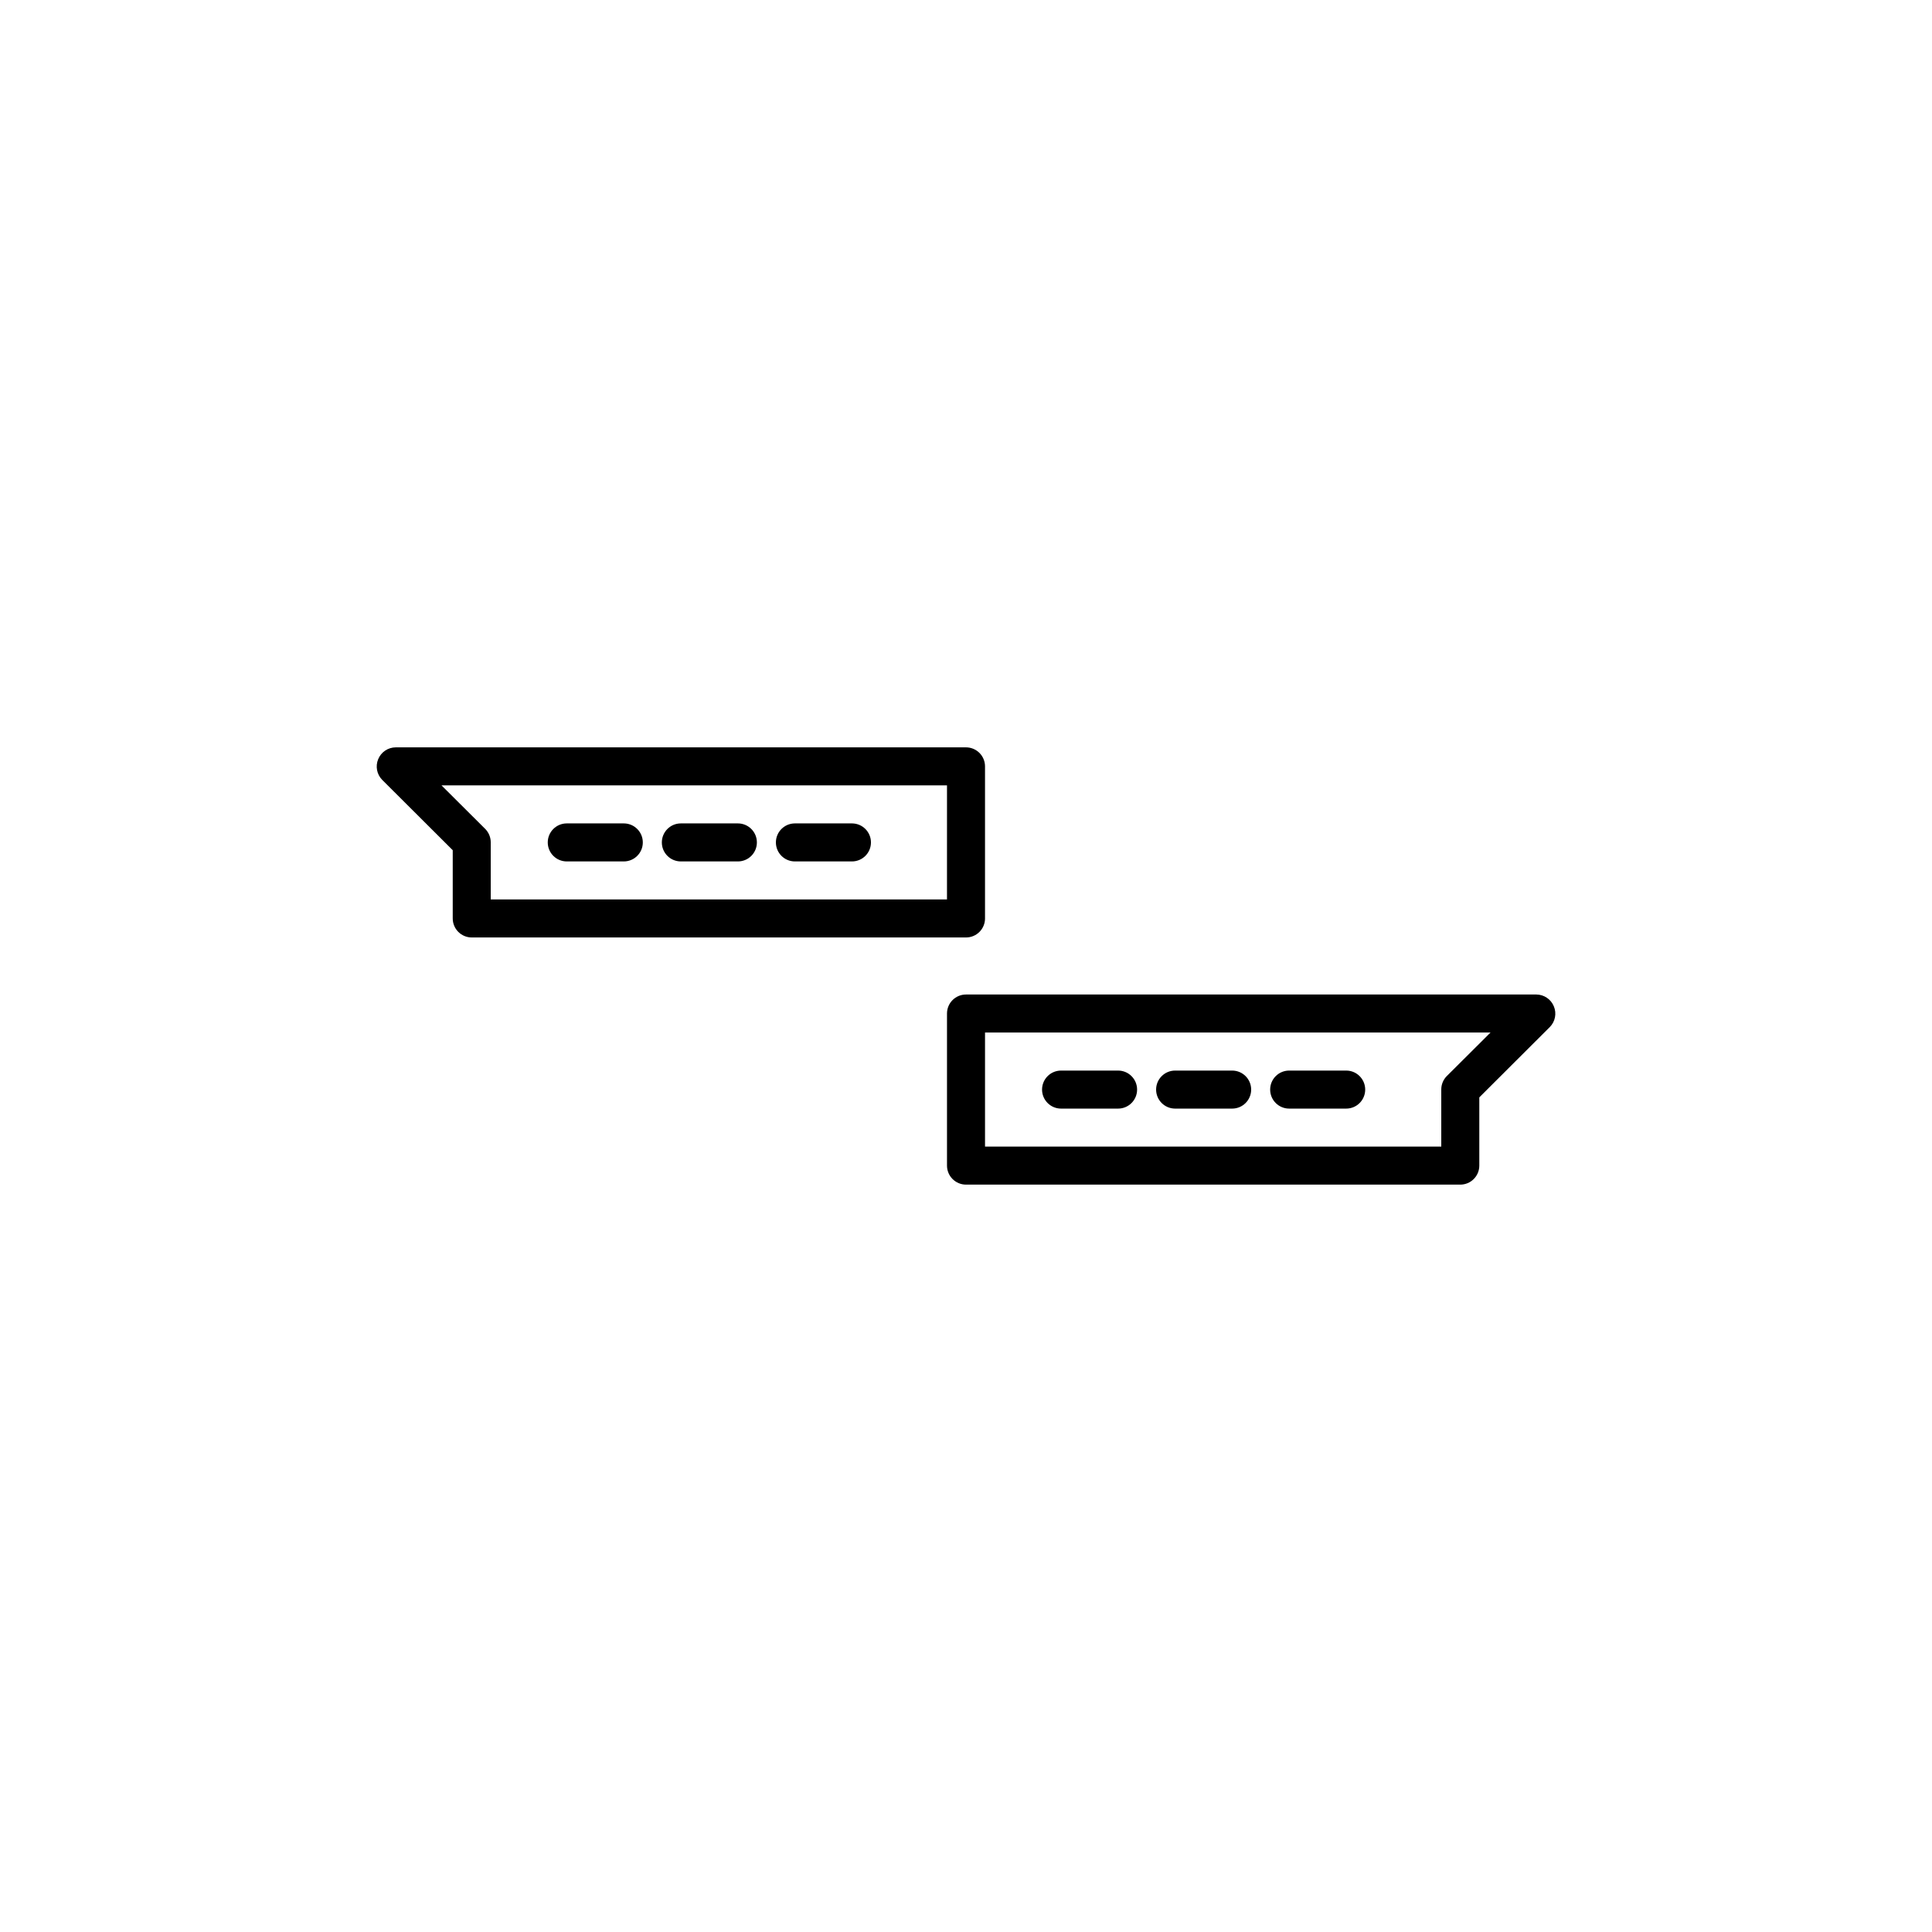 <?xml version="1.0" encoding="UTF-8"?>
<!-- Uploaded to: ICON Repo, www.iconrepo.com, Generator: ICON Repo Mixer Tools -->
<svg fill="#000000" width="800px" height="800px" version="1.1" viewBox="144 144 512 512" xmlns="http://www.w3.org/2000/svg">
 <g>
  <path d="m405.04 387.4v-40.305c0-1.336-0.531-2.617-1.473-3.562-0.945-0.945-2.227-1.477-3.562-1.477h-151.14c-2.035 0.012-3.863 1.242-4.637 3.125-0.785 1.875-0.371 4.043 1.059 5.492l18.691 18.641v18.086c0 1.336 0.531 2.617 1.477 3.562 0.945 0.945 2.227 1.477 3.562 1.477h130.99c1.336 0 2.617-0.531 3.562-1.477 0.941-0.945 1.473-2.227 1.473-3.562zm-10.078-5.039h-120.91v-15.113c0.008-1.34-0.52-2.625-1.461-3.574l-11.586-11.539h133.96z"/>
  <path d="m555.78 410.68c-0.773-1.883-2.602-3.113-4.637-3.125h-151.14c-2.785 0-5.039 2.258-5.039 5.039v40.305c0 1.336 0.531 2.617 1.477 3.562 0.945 0.945 2.227 1.477 3.562 1.477h130.99c1.336 0 2.617-0.531 3.562-1.477 0.945-0.945 1.477-2.227 1.477-3.562v-18.086l18.691-18.641c1.43-1.449 1.848-3.617 1.059-5.492zm-28.363 18.488h-0.004c-0.941 0.953-1.469 2.238-1.461 3.578v15.113h-120.91v-30.23l133.96 0.004z"/>
  <path d="m324.43 372.29h15.117c2.781 0 5.035-2.254 5.035-5.039 0-2.781-2.254-5.039-5.035-5.039h-15.117c-2.781 0-5.035 2.258-5.035 5.039 0 2.785 2.254 5.039 5.035 5.039z"/>
  <path d="m294.2 372.29h15.113c2.781 0 5.039-2.254 5.039-5.039 0-2.781-2.258-5.039-5.039-5.039h-15.113c-2.781 0-5.039 2.258-5.039 5.039 0 2.785 2.258 5.039 5.039 5.039z"/>
  <path d="m354.66 372.29h15.113c2.781 0 5.039-2.254 5.039-5.039 0-2.781-2.258-5.039-5.039-5.039h-15.113c-2.781 0-5.039 2.258-5.039 5.039 0 2.785 2.258 5.039 5.039 5.039z"/>
  <path d="m485.64 437.79h15.117c2.781 0 5.035-2.258 5.035-5.039s-2.254-5.039-5.035-5.039h-15.117c-2.781 0-5.035 2.258-5.035 5.039s2.254 5.039 5.035 5.039z"/>
  <path d="m455.42 437.79h15.113c2.781 0 5.039-2.258 5.039-5.039s-2.258-5.039-5.039-5.039h-15.113c-2.781 0-5.039 2.258-5.039 5.039s2.258 5.039 5.039 5.039z"/>
  <path d="m425.19 437.79h15.117c2.781 0 5.035-2.258 5.035-5.039s-2.254-5.039-5.035-5.039h-15.117c-2.781 0-5.035 2.258-5.035 5.039s2.254 5.039 5.035 5.039z"/>
 </g>
</svg>